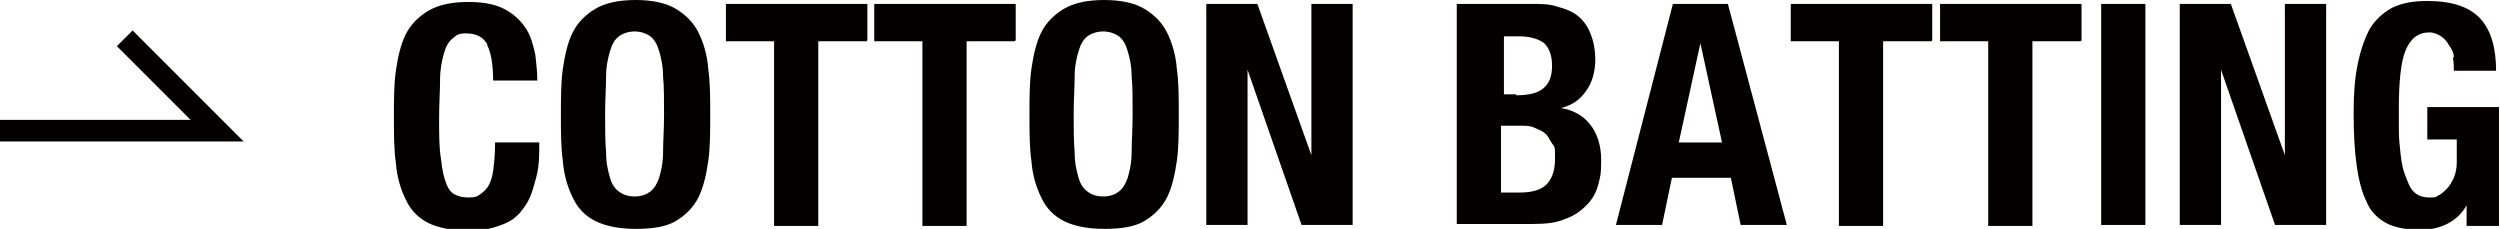 <?xml version="1.0" encoding="UTF-8"?>
<svg xmlns="http://www.w3.org/2000/svg" version="1.1" viewBox="0 0 254.5 23.3">
  <defs>
    <style>
      .cls-1 {
        fill: #040000;
      }
    </style>
  </defs>
  <!-- Generator: Adobe Illustrator 28.7.1, SVG Export Plug-In . SVG Version: 1.2.0 Build 142)  -->
  <g>
    <g id="_レイヤー_1" data-name="レイヤー_1">
      <g>
        <path class="cls-1" d="M49.6,4.5c-.4-.7-1.1-1.1-2.1-1.1s-1,.2-1.4.5c-.4.3-.7.8-.9,1.5-.2.7-.4,1.6-.4,2.7,0,1.1-.1,2.5-.1,4s0,3.1.2,4.1c.1,1.1.3,1.9.5,2.4.2.6.5,1,.9,1.2.4.2.8.3,1.3.3s.8,0,1.1-.2.6-.4.9-.8c.3-.4.5-1,.6-1.7s.2-1.7.2-2.9h4.5c0,1.2,0,2.4-.3,3.5s-.5,2-1.1,2.9-1.2,1.5-2.2,1.9-2.1.7-3.6.7-3.1-.3-4.1-.8-1.8-1.3-2.3-2.4c-.5-1-.9-2.3-1-3.7-.2-1.4-.2-3-.2-4.7s0-3.3.2-4.7c.2-1.4.5-2.7,1-3.7.5-1,1.3-1.8,2.3-2.4s2.4-.9,4.1-.9,2.9.3,3.8.8,1.6,1.2,2.1,2c.5.8.7,1.7.9,2.6.1.9.2,1.8.2,2.6h-4.5c0-1.6-.2-2.8-.6-3.6Z"/>
        <path class="cls-1" d="M57.3,7c.2-1.4.5-2.7,1-3.7.5-1,1.3-1.8,2.3-2.4s2.4-.9,4.1-.9,3.1.3,4.1.9,1.8,1.4,2.3,2.4c.5,1,.9,2.3,1,3.7.2,1.4.2,3,.2,4.7s0,3.3-.2,4.7c-.2,1.4-.5,2.7-1,3.7-.5,1-1.3,1.8-2.3,2.4s-2.4.8-4.1.8-3.1-.3-4.1-.8-1.8-1.3-2.3-2.4c-.5-1-.9-2.3-1-3.7-.2-1.4-.2-3-.2-4.7s0-3.3.2-4.7ZM61.7,15.5c0,1.1.2,1.9.4,2.6s.5,1.1.9,1.4c.4.3.9.5,1.6.5s1.2-.2,1.6-.5c.4-.3.7-.8.9-1.4.2-.7.4-1.5.4-2.6,0-1.1.1-2.3.1-3.9s0-2.8-.1-3.8c0-1.1-.2-1.9-.4-2.6-.2-.7-.5-1.2-.9-1.5-.4-.3-1-.5-1.6-.5s-1.2.2-1.6.5-.7.8-.9,1.5c-.2.7-.4,1.5-.4,2.6,0,1.1-.1,2.3-.1,3.8s0,2.8.1,3.9Z"/>
        <path class="cls-1" d="M88.2,4.2h-4.9v18.8h-4.5V4.2h-4.9V.4h14.4v3.7Z"/>
        <path class="cls-1" d="M103.3,4.2h-4.9v18.8h-4.5V4.2h-4.9V.4h14.4v3.7Z"/>
        <path class="cls-1" d="M105,7c.2-1.4.5-2.7,1-3.7.5-1,1.3-1.8,2.3-2.4s2.4-.9,4.1-.9,3.1.3,4.1.9,1.8,1.4,2.3,2.4c.5,1,.9,2.3,1,3.7.2,1.4.2,3,.2,4.7s0,3.3-.2,4.7c-.2,1.4-.5,2.7-1,3.7-.5,1-1.3,1.8-2.3,2.4s-2.4.8-4.1.8-3.1-.3-4.1-.8-1.8-1.3-2.3-2.4c-.5-1-.9-2.3-1-3.7-.2-1.4-.2-3-.2-4.7s0-3.3.2-4.7ZM109.4,15.5c0,1.1.2,1.9.4,2.6s.5,1.1.9,1.4c.4.3.9.5,1.6.5s1.2-.2,1.6-.5c.4-.3.7-.8.9-1.4.2-.7.4-1.5.4-2.6,0-1.1.1-2.3.1-3.9s0-2.8-.1-3.8c0-1.1-.2-1.9-.4-2.6-.2-.7-.5-1.2-.9-1.5-.4-.3-1-.5-1.6-.5s-1.2.2-1.6.5-.7.8-.9,1.5c-.2.7-.4,1.5-.4,2.6,0,1.1-.1,2.3-.1,3.8s0,2.8.1,3.9Z"/>
        <path class="cls-1" d="M133.5,15.8h0V.4h4.2v22.5h-5.2l-5.5-15.8h0v15.8h-4.2V.4h5.2l5.5,15.4Z"/>
        <path class="cls-1" d="M156,.4c.9,0,1.8,0,2.6.3.8.2,1.5.5,2,.9s1,1,1.3,1.8c.3.7.5,1.6.5,2.7s-.3,2.3-.9,3.1c-.6.9-1.4,1.5-2.6,1.8h0c1.3.2,2.3.8,3,1.7.7.9,1.1,2.1,1.1,3.6s-.1,1.7-.3,2.5c-.2.8-.6,1.5-1.2,2.1s-1.3,1.1-2.2,1.4c-.9.4-2,.5-3.3.5h-7.7V.4h7.6ZM154.3,9.7c1.3,0,2.2-.2,2.8-.7.6-.5.9-1.2.9-2.3s-.3-1.8-.8-2.3c-.5-.4-1.4-.7-2.5-.7h-1.6v5.9h1.3ZM154.7,19.6c1.1,0,2-.2,2.6-.7s1-1.4,1-2.7,0-1.2-.3-1.6-.4-.8-.7-1c-.3-.3-.7-.4-1.1-.6s-.9-.2-1.4-.2h-2v6.8h1.8Z"/>
        <path class="cls-1" d="M175.9.4l6,22.5h-4.7l-1-4.8h-6l-1,4.8h-4.7L170.3.4h5.6ZM175.3,14.5l-2.2-10.1h0l-2.2,10.1h4.4Z"/>
        <path class="cls-1" d="M196.6,4.2h-4.9v18.8h-4.5V4.2h-4.9V.4h14.4v3.7Z"/>
        <path class="cls-1" d="M211.8,4.2h-4.9v18.8h-4.5V4.2h-4.9V.4h14.4v3.7Z"/>
        <path class="cls-1" d="M213.9.4h4.5v22.5h-4.5V.4Z"/>
        <path class="cls-1" d="M232.6,15.8h0V.4h4.2v22.5h-5.2l-5.5-15.8h0v15.8h-4.2V.4h5.2l5.5,15.4Z"/>
        <path class="cls-1" d="M249.8,5.8c0-.4-.2-.8-.5-1.2-.2-.4-.5-.7-.8-.9s-.7-.4-1.2-.4c-1.1,0-1.9.6-2.4,1.8-.5,1.2-.7,3.2-.7,6.1s0,2.6.1,3.7.2,2,.5,2.8.5,1.4.9,1.8c.4.4.9.6,1.6.6s.6,0,.9-.2c.3-.1.6-.4.9-.7s.5-.7.7-1.1c.2-.5.3-1,.3-1.6v-2.3h-3v-3.3h7.3v12.1h-3.3v-2.1h0c-.5.9-1.2,1.5-2,1.9s-1.7.6-2.8.6-2.5-.2-3.4-.7c-.9-.5-1.6-1.2-2-2.2-.5-1-.8-2.3-1-3.7-.2-1.5-.3-3.2-.3-5.2s.1-3.5.4-5,.7-2.6,1.2-3.6c.6-1,1.4-1.7,2.3-2.2,1-.5,2.2-.7,3.6-.7,2.5,0,4.3.6,5.4,1.8s1.6,3,1.6,5.3h-4.3c0-.4,0-.9-.1-1.3Z"/>
        <polygon class="cls-1" points="24.8 14.4 0 14.4 0 12.2 19.4 12.2 11.9 4.7 13.5 3.1 24.8 14.4"/>
      </g>
    </g>
  </g>
</svg>